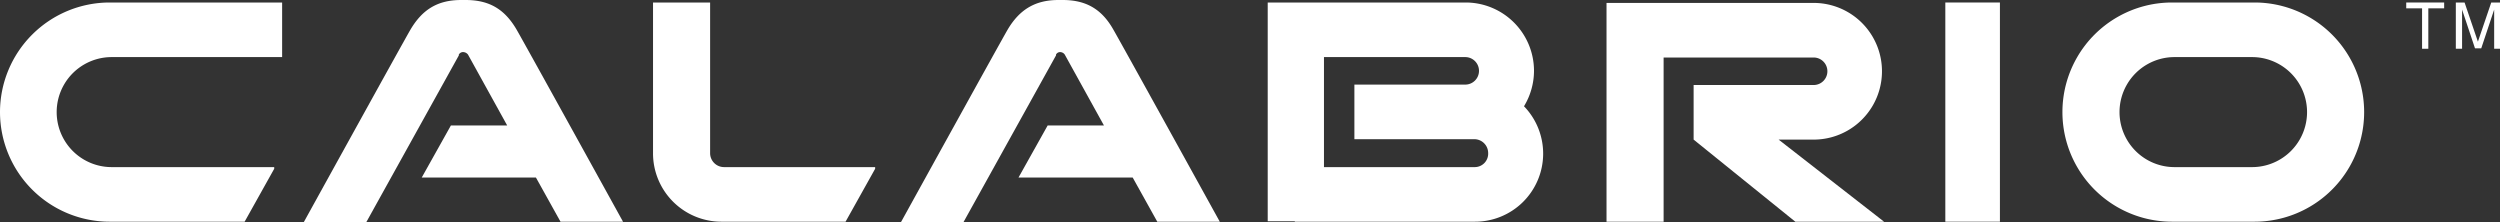 <svg xmlns="http://www.w3.org/2000/svg" viewBox="0 0 599.9 53.3"><rect x="0" y="0" width="599.9" height="53.3" fill="#333333" stroke="none"/><defs><style>.cls-1{fill:#fff;}</style></defs><g id="Layer_2" data-name="Layer 2"><g id="layer"><path class="cls-1" d="M0,26.9A26.33,26.33,0,0,0,26.3,53.2H58.7l7.1-12.7v-.4h-39a13.2,13.2,0,0,1,0-26.4H67.7V.6H26.3A26.33,26.33,0,0,0,0,26.9"/><path class="cls-1" d="M170.4,36.8V.6H156.7V36.8a16.41,16.41,0,0,0,16.4,16.4h29.8L210,40.5v-.4H173.8a3.35,3.35,0,0,1-3.4-3.3"/><path class="cls-1" d="M540.4,40.1H521.8a13.2,13.2,0,1,1,0-26.4h18.6a13.2,13.2,0,1,1,0,26.4M541,.6H521.2a26.3,26.3,0,0,0,0,52.6H541A26.3,26.3,0,0,0,541,.6"/><rect class="cls-1" x="466.8" y="0.6" width="13.1" height="52.6"/><path class="cls-1" d="M435.2,33.5a16.4,16.4,0,1,0,0-32.8H385.5V53.2h13.7V13.8h36a3.3,3.3,0,1,1,0,6.6H406.4V33.5h0l24.4,19.7h21.3L426.8,33.5Z"/><path class="cls-1" d="M255,0h-1c-5.5,0-9.3,2.2-12.2,7.1-1.7,2.9-25.6,46.2-25.6,46.2h15l22.2-40v-.2a1.1,1.1,0,0,1,1-.6,1.36,1.36,0,0,1,1.1.6h0l9.4,17H251.4l-7,12.5h27.4l5.9,10.6h15S268.8,9.9,267.1,7c-2.8-4.9-6.6-7-12.1-7"/><path class="cls-1" d="M111.7,0h-1c-5.6,0-9.3,2.2-12.2,7.1C96.8,10,72.9,53.3,72.9,53.3h15l22.2-40v-.2a1.15,1.15,0,0,1,1.1-.6,1.52,1.52,0,0,1,1.1.6h0l9.4,17H108.2l-7,12.5h27.4l5.9,10.6h15S125.6,9.9,123.9,7c-2.9-4.9-6.6-7-12.2-7"/><path class="cls-1" d="M353.8,40.1H317.7V13.7h33.9a3.3,3.3,0,0,1,0,6.6H325V33.4h28.8a3.33,3.33,0,0,1,3.3,3.3,3.23,3.23,0,0,1-3.3,3.4M368.1,17A16.41,16.41,0,0,0,351.7.6H304.2V53.1h6.5v.1h43.2a16.34,16.34,0,0,0,11.8-27.7,16.48,16.48,0,0,0,2.4-8.5"/><polygon class="cls-1" points="577.4 0.6 586.5 0.6 586.5 2 582.7 2 582.7 11.7 581.2 11.7 581.2 2 577.4 2 577.4 0.6"/><path class="cls-1" d="M598.5,11.7V2.3h0l-3.1,9.3h-1.5l-3.1-9.3h0v9.4h-1.5V.6h2.1l3.2,9.4h0L597.8.6h2.1V11.7Z"/></g></g></svg>